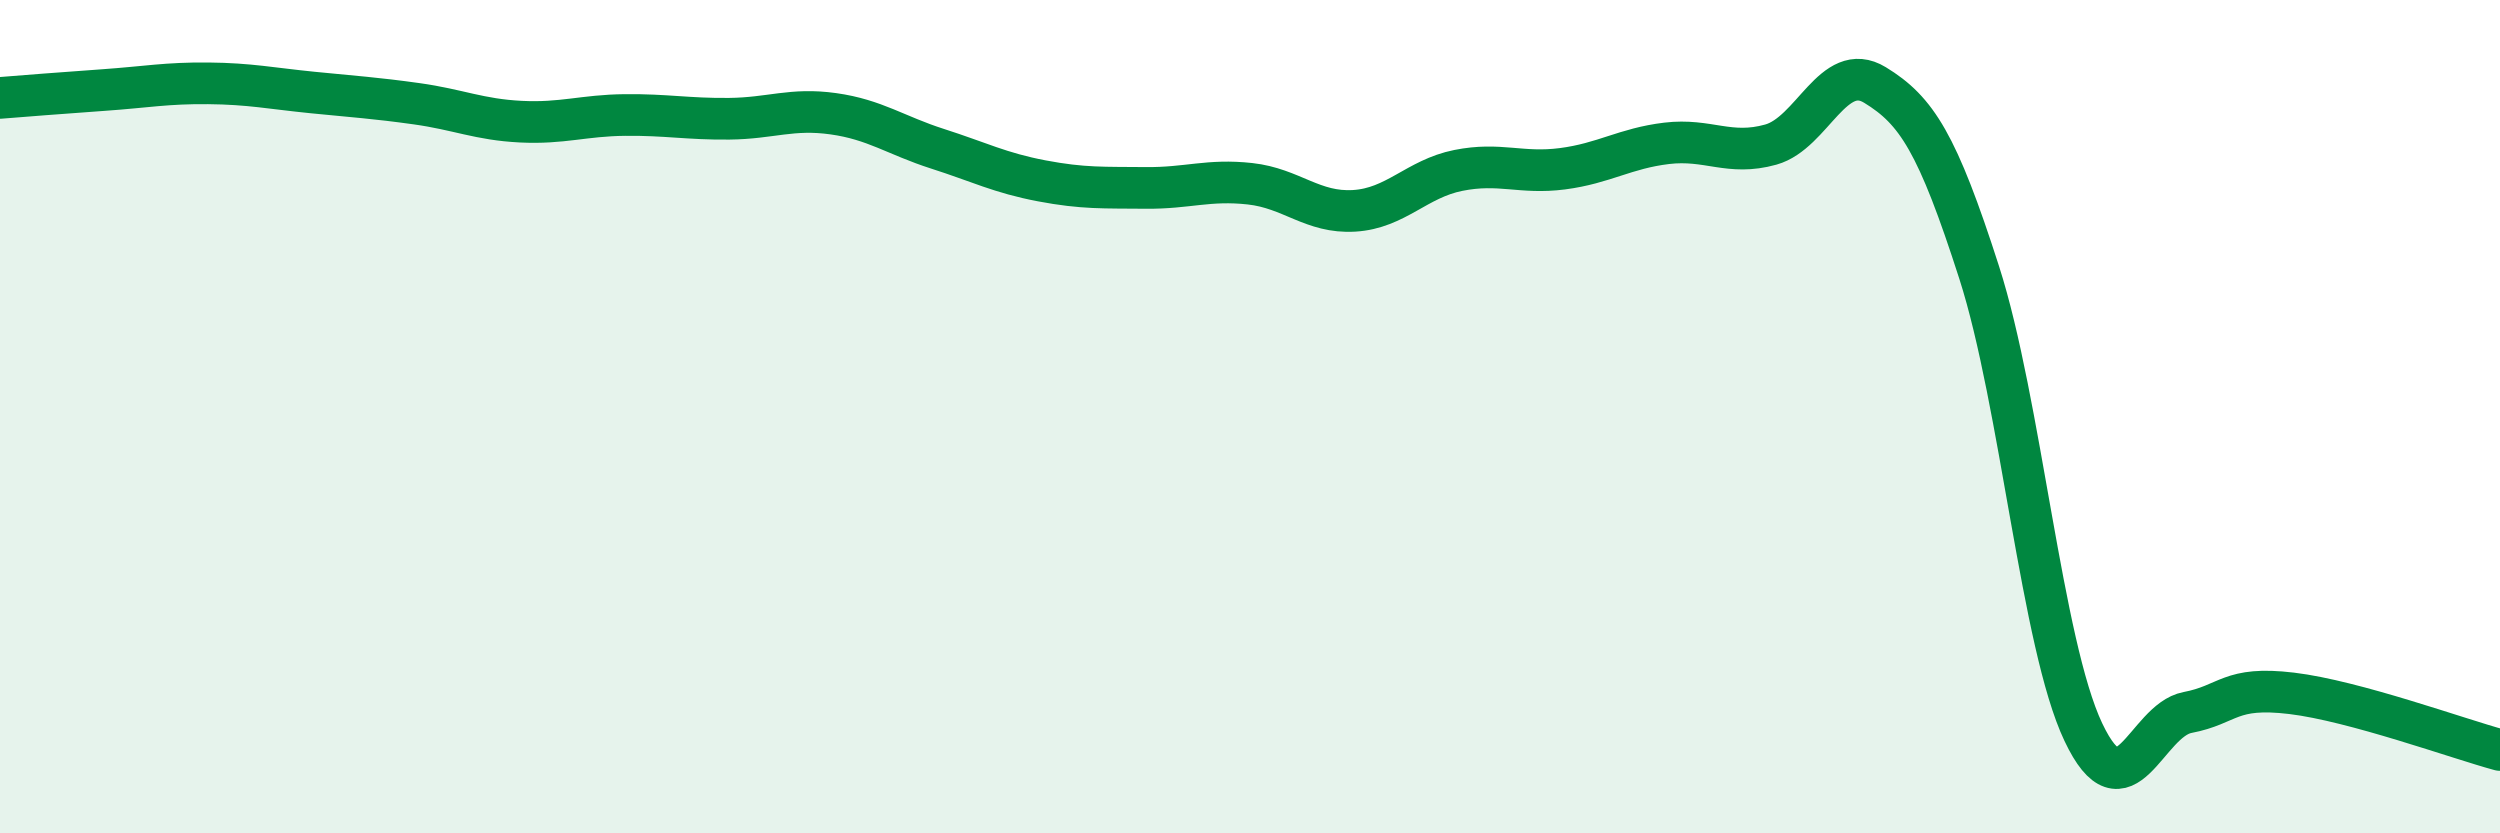 
    <svg width="60" height="20" viewBox="0 0 60 20" xmlns="http://www.w3.org/2000/svg">
      <path
        d="M 0,2.35 C 0.5,2.31 1.5,2.23 2.5,2.16 C 3.5,2.09 4,1.99 5,2 C 6,2.01 6.5,2.12 7.5,2.22 C 8.5,2.32 9,2.35 10,2.49 C 11,2.63 11.5,2.87 12.5,2.92 C 13.5,2.97 14,2.77 15,2.76 C 16,2.75 16.5,2.86 17.5,2.85 C 18.5,2.84 19,2.59 20,2.73 C 21,2.87 21.5,3.25 22.5,3.57 C 23.5,3.89 24,4.15 25,4.34 C 26,4.53 26.5,4.5 27.5,4.51 C 28.5,4.52 29,4.3 30,4.41 C 31,4.52 31.5,5.12 32.5,5.06 C 33.5,5 34,4.29 35,4.09 C 36,3.89 36.5,4.18 37.5,4.05 C 38.5,3.92 39,3.56 40,3.44 C 41,3.32 41.5,3.75 42.5,3.47 C 43.5,3.19 44,1.43 45,2.04 C 46,2.65 46.5,3.43 47.5,6.54 C 48.5,9.65 49,15.46 50,17.57 C 51,19.68 51.5,17.29 52.5,17.1 C 53.5,16.91 53.5,16.46 55,16.64 C 56.5,16.82 59,17.73 60,18L60 20L0 20Z"
        fill="#008740"
        opacity="0.1"
        stroke-linecap="round"
        stroke-linejoin="round"
      />
      <path
        d="M 0,2.35 C 0.5,2.31 1.5,2.23 2.5,2.16 C 3.5,2.09 4,1.99 5,2 C 6,2.01 6.5,2.12 7.5,2.22 C 8.5,2.32 9,2.35 10,2.49 C 11,2.63 11.5,2.87 12.5,2.92 C 13.5,2.97 14,2.77 15,2.76 C 16,2.75 16.5,2.86 17.5,2.85 C 18.5,2.84 19,2.59 20,2.73 C 21,2.87 21.5,3.25 22.5,3.57 C 23.5,3.89 24,4.15 25,4.34 C 26,4.53 26.5,4.5 27.5,4.51 C 28.5,4.52 29,4.3 30,4.41 C 31,4.52 31.5,5.12 32.5,5.06 C 33.5,5 34,4.29 35,4.09 C 36,3.89 36.5,4.18 37.5,4.05 C 38.5,3.92 39,3.56 40,3.44 C 41,3.32 41.5,3.75 42.5,3.47 C 43.5,3.19 44,1.43 45,2.04 C 46,2.65 46.5,3.43 47.5,6.54 C 48.5,9.65 49,15.46 50,17.57 C 51,19.68 51.5,17.29 52.5,17.1 C 53.5,16.91 53.5,16.46 55,16.64 C 56.5,16.82 59,17.73 60,18"
        stroke="#008740"
        stroke-width="1"
        fill="none"
        stroke-linecap="round"
        stroke-linejoin="round"
      />
    </svg>
  